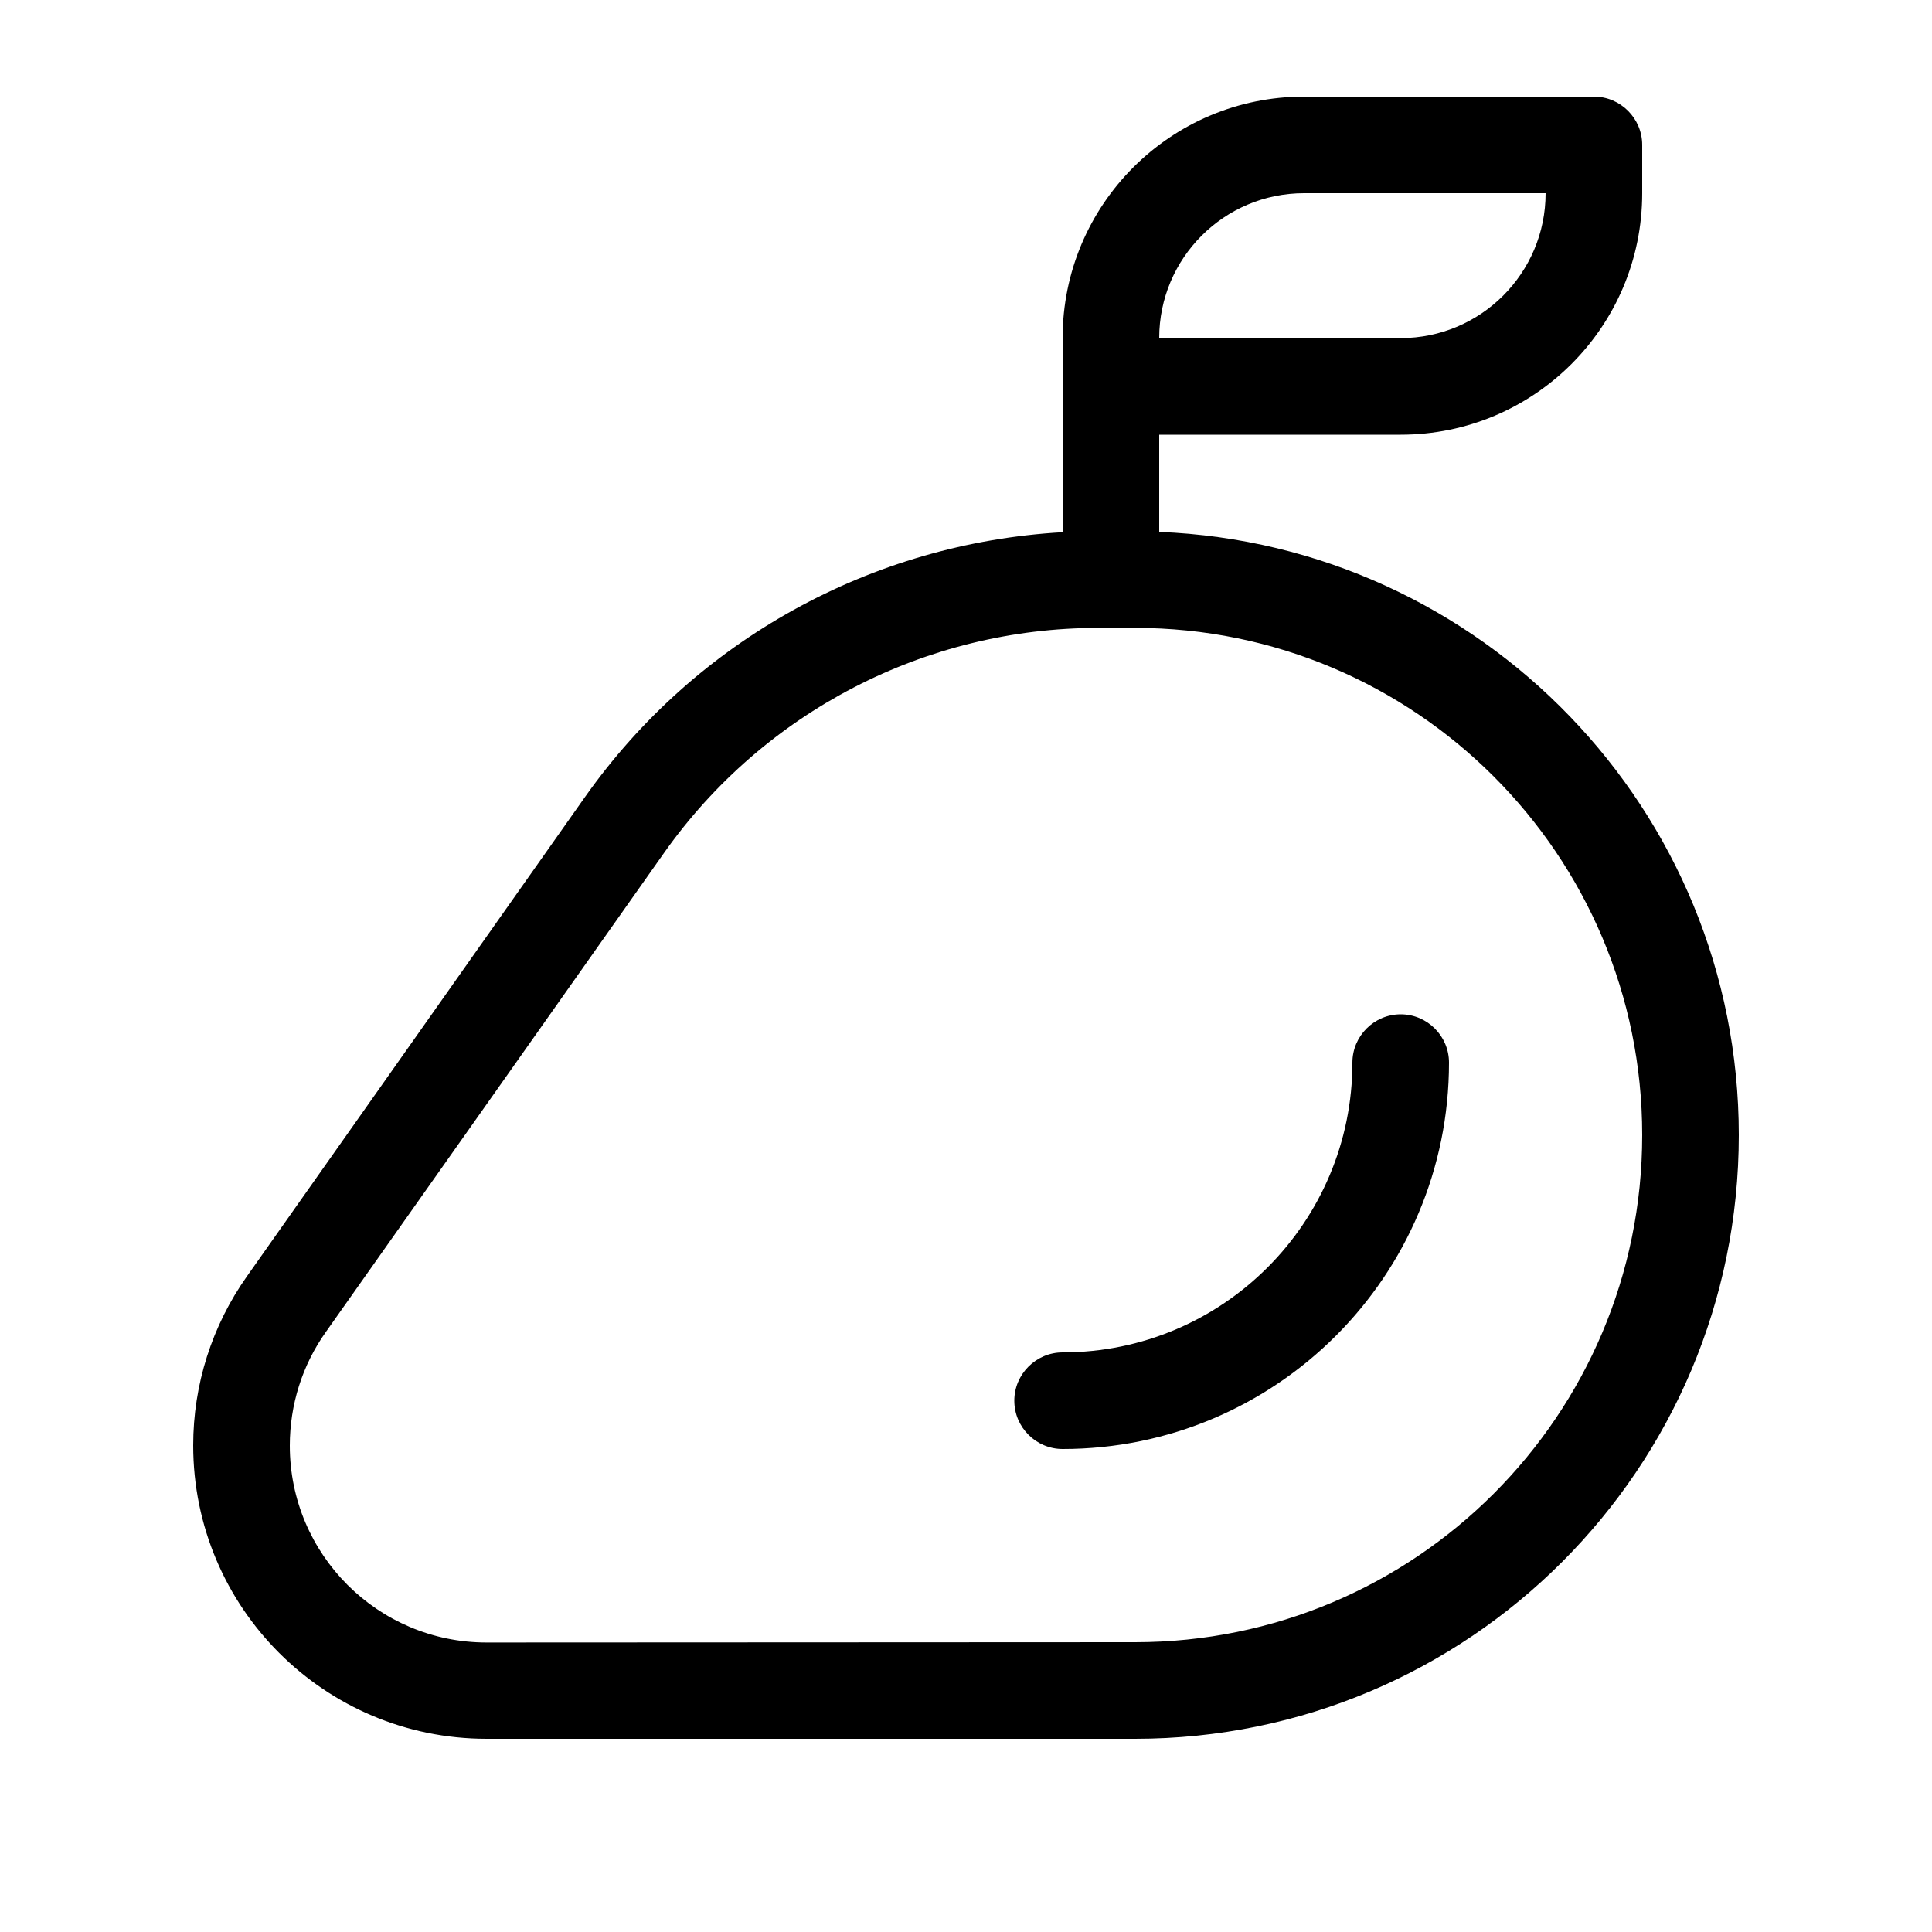 <svg xmlns="http://www.w3.org/2000/svg" viewBox="0 0 640 640"><!--! Font Awesome Pro 7.1.0 by @fontawesome - https://fontawesome.com License - https://fontawesome.com/license (Commercial License) Copyright 2025 Fonticons, Inc. --><path fill="currentColor" d="M384 112L464 112C490.5 112 512 90.5 512 64L432 64C405.5 64 384 85.5 384 112zM352 128L352 112C352 67.8 387.8 32 432 32L528 32C536.8 32 544 39.2 544 48L544 64C544 108.2 508.2 144 464 144L384 144L384 176.2C490.7 180.4 576 268.3 576 376C576 486.5 486.5 576 376 576L161.2 576C107.5 576 64 532.5 64 478.8C64 458.7 70.2 439.2 81.8 422.8L193.8 264C230.5 212 288.8 179.9 352 176.3L352 128zM107.9 441.3C100.1 452.3 96 465.4 96 478.9C96 514.9 125.2 544.1 161.2 544.1L376 544C468.8 544 544 468.8 544 376C544 283.2 468.8 208 376 208L363.8 208C306.6 208 253 235.8 220 282.5L107.9 441.3zM480 352C480 422.7 422.7 480 352 480C343.2 480 336 472.8 336 464C336 455.2 343.2 448 352 448C405 448 448 405 448 352C448 343.2 455.2 336 464 336C472.8 336 480 343.2 480 352z"/></svg>